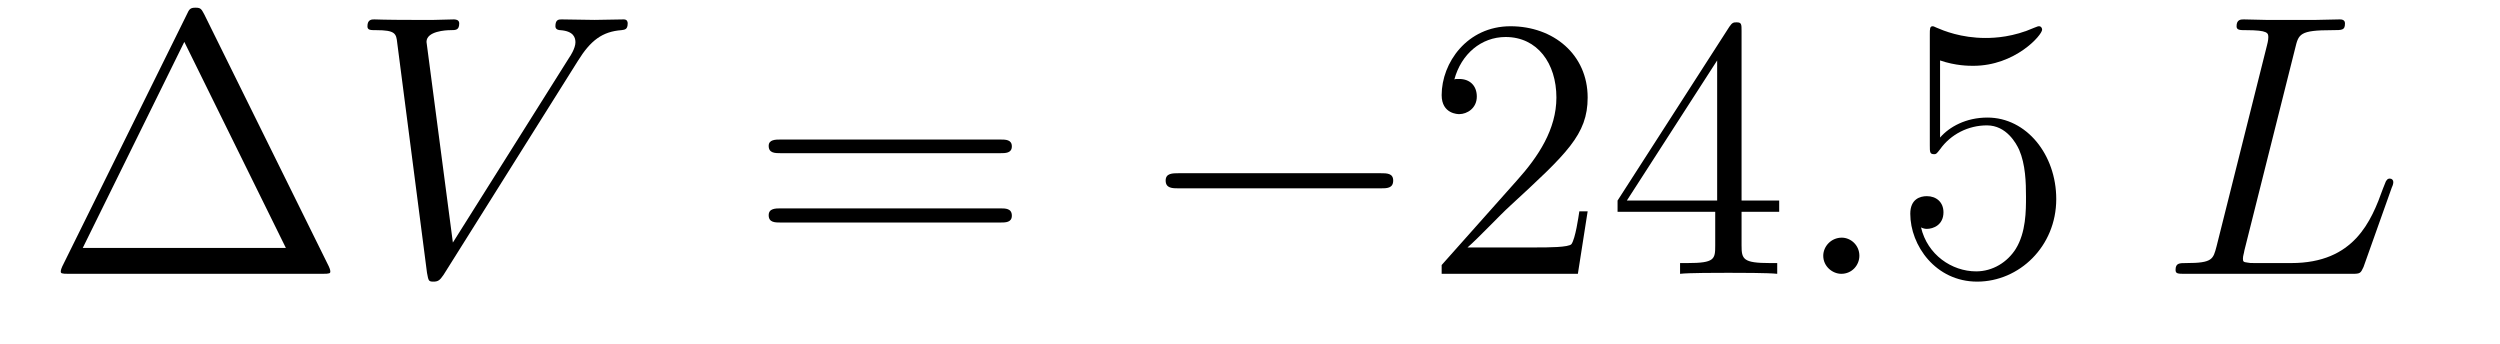 <?xml version='1.0'?>
<!-- This file was generated by dvisvgm 1.9.2 -->
<svg height='11pt' version='1.1' viewBox='0 -11 80 11' width='80pt' xmlns='http://www.w3.org/2000/svg' xmlns:xlink='http://www.w3.org/1999/xlink'>
<g id='page1'>
<g transform='matrix(1 0 0 1 -127 652)'>
<path d='M133.539 -662.535C133.445 -662.707 133.43 -662.754 133.258 -662.754C133.086 -662.754 133.055 -662.707 132.977 -662.535L128.992 -654.473C128.977 -654.441 128.945 -654.363 128.945 -654.316C128.945 -654.254 128.961 -654.238 129.195 -654.238H137.32C137.555 -654.238 137.57 -654.254 137.57 -654.316C137.57 -654.363 137.539 -654.441 137.523 -654.473L133.539 -662.535ZM132.898 -661.66L136.148 -655.066H129.648L132.898 -661.66ZM138.117 -654.238' fill-rule='evenodd'/>
<path d='M145.492 -661.051C145.898 -661.707 146.273 -661.988 146.883 -662.035C146.992 -662.051 147.086 -662.051 147.086 -662.254C147.086 -662.301 147.07 -662.379 146.961 -662.379C146.742 -662.379 146.242 -662.363 146.023 -662.363C145.68 -662.363 145.32 -662.379 144.977 -662.379C144.883 -662.379 144.773 -662.379 144.773 -662.16C144.773 -662.051 144.883 -662.035 144.93 -662.035C145.367 -662.004 145.414 -661.785 145.414 -661.644C145.414 -661.457 145.242 -661.191 145.227 -661.176L141.492 -655.238L140.648 -661.66C140.648 -662.004 141.273 -662.035 141.414 -662.035C141.586 -662.035 141.695 -662.035 141.695 -662.254C141.695 -662.379 141.555 -662.379 141.523 -662.379C141.32 -662.379 141.086 -662.363 140.883 -662.363H140.211C139.352 -662.363 138.992 -662.379 138.977 -662.379C138.898 -662.379 138.758 -662.379 138.758 -662.16C138.758 -662.035 138.852 -662.035 139.039 -662.035C139.648 -662.035 139.68 -661.926 139.711 -661.629L140.664 -654.27C140.711 -654.02 140.711 -653.988 140.867 -653.988C141.008 -653.988 141.07 -654.02 141.195 -654.207L145.492 -661.051ZM144.957 -654.238' fill-rule='evenodd'/>
<path d='M159.004 -658.098C159.176 -658.098 159.379 -658.098 159.379 -658.316C159.379 -658.535 159.176 -658.535 159.004 -658.535H151.988C151.816 -658.535 151.598 -658.535 151.598 -658.332C151.598 -658.098 151.801 -658.098 151.988 -658.098H159.004ZM159.004 -655.879C159.176 -655.879 159.379 -655.879 159.379 -656.098C159.379 -656.332 159.176 -656.332 159.004 -656.332H151.988C151.816 -656.332 151.598 -656.332 151.598 -656.113C151.598 -655.879 151.801 -655.879 151.988 -655.879H159.004ZM160.074 -654.238' fill-rule='evenodd'/>
<path d='M171.176 -656.973C171.379 -656.973 171.582 -656.973 171.582 -657.223C171.582 -657.457 171.379 -657.457 171.176 -657.457H164.723C164.52 -657.457 164.301 -657.457 164.301 -657.223C164.301 -656.973 164.52 -656.973 164.723 -656.973H171.176ZM172.555 -654.238' fill-rule='evenodd'/>
<path d='M177.805 -656.238H177.539C177.508 -656.035 177.414 -655.379 177.289 -655.191C177.211 -655.082 176.523 -655.082 176.164 -655.082H173.961C174.289 -655.363 175.008 -656.129 175.32 -656.41C177.133 -658.082 177.805 -658.691 177.805 -659.879C177.805 -661.254 176.711 -662.16 175.336 -662.16C173.945 -662.16 173.133 -660.988 173.133 -659.957C173.133 -659.348 173.664 -659.348 173.695 -659.348C173.945 -659.348 174.258 -659.535 174.258 -659.91C174.258 -660.254 174.039 -660.473 173.695 -660.473C173.586 -660.473 173.57 -660.473 173.539 -660.457C173.758 -661.269 174.398 -661.816 175.18 -661.816C176.195 -661.816 176.805 -660.973 176.805 -659.879C176.805 -658.863 176.227 -657.988 175.539 -657.223L173.133 -654.519V-654.238H177.492L177.805 -656.238ZM182.73 -662.004C182.73 -662.223 182.73 -662.285 182.574 -662.285C182.481 -662.285 182.434 -662.285 182.34 -662.145L178.762 -656.582V-656.223H181.887V-655.145C181.887 -654.707 181.871 -654.582 180.996 -654.582H180.762V-654.238C181.027 -654.27 181.98 -654.27 182.309 -654.27C182.637 -654.27 183.59 -654.27 183.871 -654.238V-654.582H183.637C182.777 -654.582 182.73 -654.707 182.73 -655.145V-656.223H183.934V-656.582H182.73V-662.004ZM181.949 -661.066V-656.582H179.059L181.949 -661.066ZM184.313 -654.238' fill-rule='evenodd'/>
<path d='M186.5 -654.816C186.5 -655.16 186.219 -655.395 185.937 -655.395C185.594 -655.395 185.344 -655.113 185.344 -654.816C185.344 -654.473 185.641 -654.238 185.922 -654.238C186.266 -654.238 186.5 -654.519 186.5 -654.816ZM187.551 -654.238' fill-rule='evenodd'/>
<path d='M189.082 -661.066C189.582 -660.894 190.004 -660.894 190.145 -660.894C191.488 -660.894 192.348 -661.879 192.348 -662.051C192.348 -662.098 192.317 -662.16 192.254 -662.16C192.223 -662.16 192.208 -662.16 192.097 -662.113C191.426 -661.816 190.848 -661.785 190.535 -661.785C189.754 -661.785 189.191 -662.019 188.973 -662.113C188.879 -662.16 188.863 -662.16 188.848 -662.16C188.754 -662.16 188.754 -662.082 188.754 -661.895V-658.348C188.754 -658.129 188.754 -658.066 188.895 -658.066C188.957 -658.066 188.973 -658.082 189.082 -658.223C189.426 -658.707 189.988 -658.988 190.582 -658.988C191.207 -658.988 191.52 -658.41 191.613 -658.207C191.816 -657.738 191.832 -657.16 191.832 -656.707S191.832 -655.566 191.504 -655.035C191.238 -654.613 190.77 -654.316 190.238 -654.316C189.457 -654.316 188.676 -654.848 188.473 -655.723C188.535 -655.691 188.598 -655.676 188.66 -655.676C188.863 -655.676 189.191 -655.801 189.191 -656.207C189.191 -656.535 188.957 -656.723 188.66 -656.723C188.441 -656.723 188.129 -656.629 188.129 -656.16C188.129 -655.145 188.941 -653.988 190.269 -653.988C191.613 -653.988 192.8 -655.113 192.8 -656.629C192.8 -658.051 191.848 -659.238 190.598 -659.238C189.91 -659.238 189.379 -658.941 189.082 -658.598V-661.066ZM193.429 -654.238' fill-rule='evenodd'/>
<path d='M200.446 -661.457C200.555 -661.91 200.586 -662.035 201.632 -662.035C201.961 -662.035 202.039 -662.035 202.039 -662.254C202.039 -662.379 201.914 -662.379 201.868 -662.379C201.632 -662.379 201.352 -662.363 201.118 -662.363H199.508C199.289 -662.363 199.024 -662.379 198.805 -662.379C198.71 -662.379 198.57 -662.379 198.57 -662.16C198.57 -662.035 198.679 -662.035 198.868 -662.035C199.586 -662.035 199.586 -661.941 199.586 -661.801C199.586 -661.785 199.586 -661.707 199.54 -661.535L197.929 -655.113C197.82 -654.707 197.804 -654.582 196.961 -654.582C196.742 -654.582 196.618 -654.582 196.618 -654.363C196.618 -654.238 196.696 -654.238 196.93 -654.238H202.273C202.524 -654.238 202.54 -654.254 202.633 -654.457L203.539 -657.004C203.57 -657.066 203.586 -657.129 203.586 -657.176C203.586 -657.238 203.539 -657.285 203.477 -657.285C203.461 -657.285 203.399 -657.285 203.383 -657.238C203.352 -657.223 203.352 -657.207 203.258 -656.973C202.883 -655.926 202.336 -654.582 200.321 -654.582H199.18C199.008 -654.582 198.992 -654.582 198.914 -654.598C198.79 -654.613 198.774 -654.629 198.774 -654.723C198.774 -654.816 198.805 -654.879 198.821 -654.988L200.446 -661.457ZM203.988 -654.238' fill-rule='evenodd'/>
</g>
</g>
</svg>
